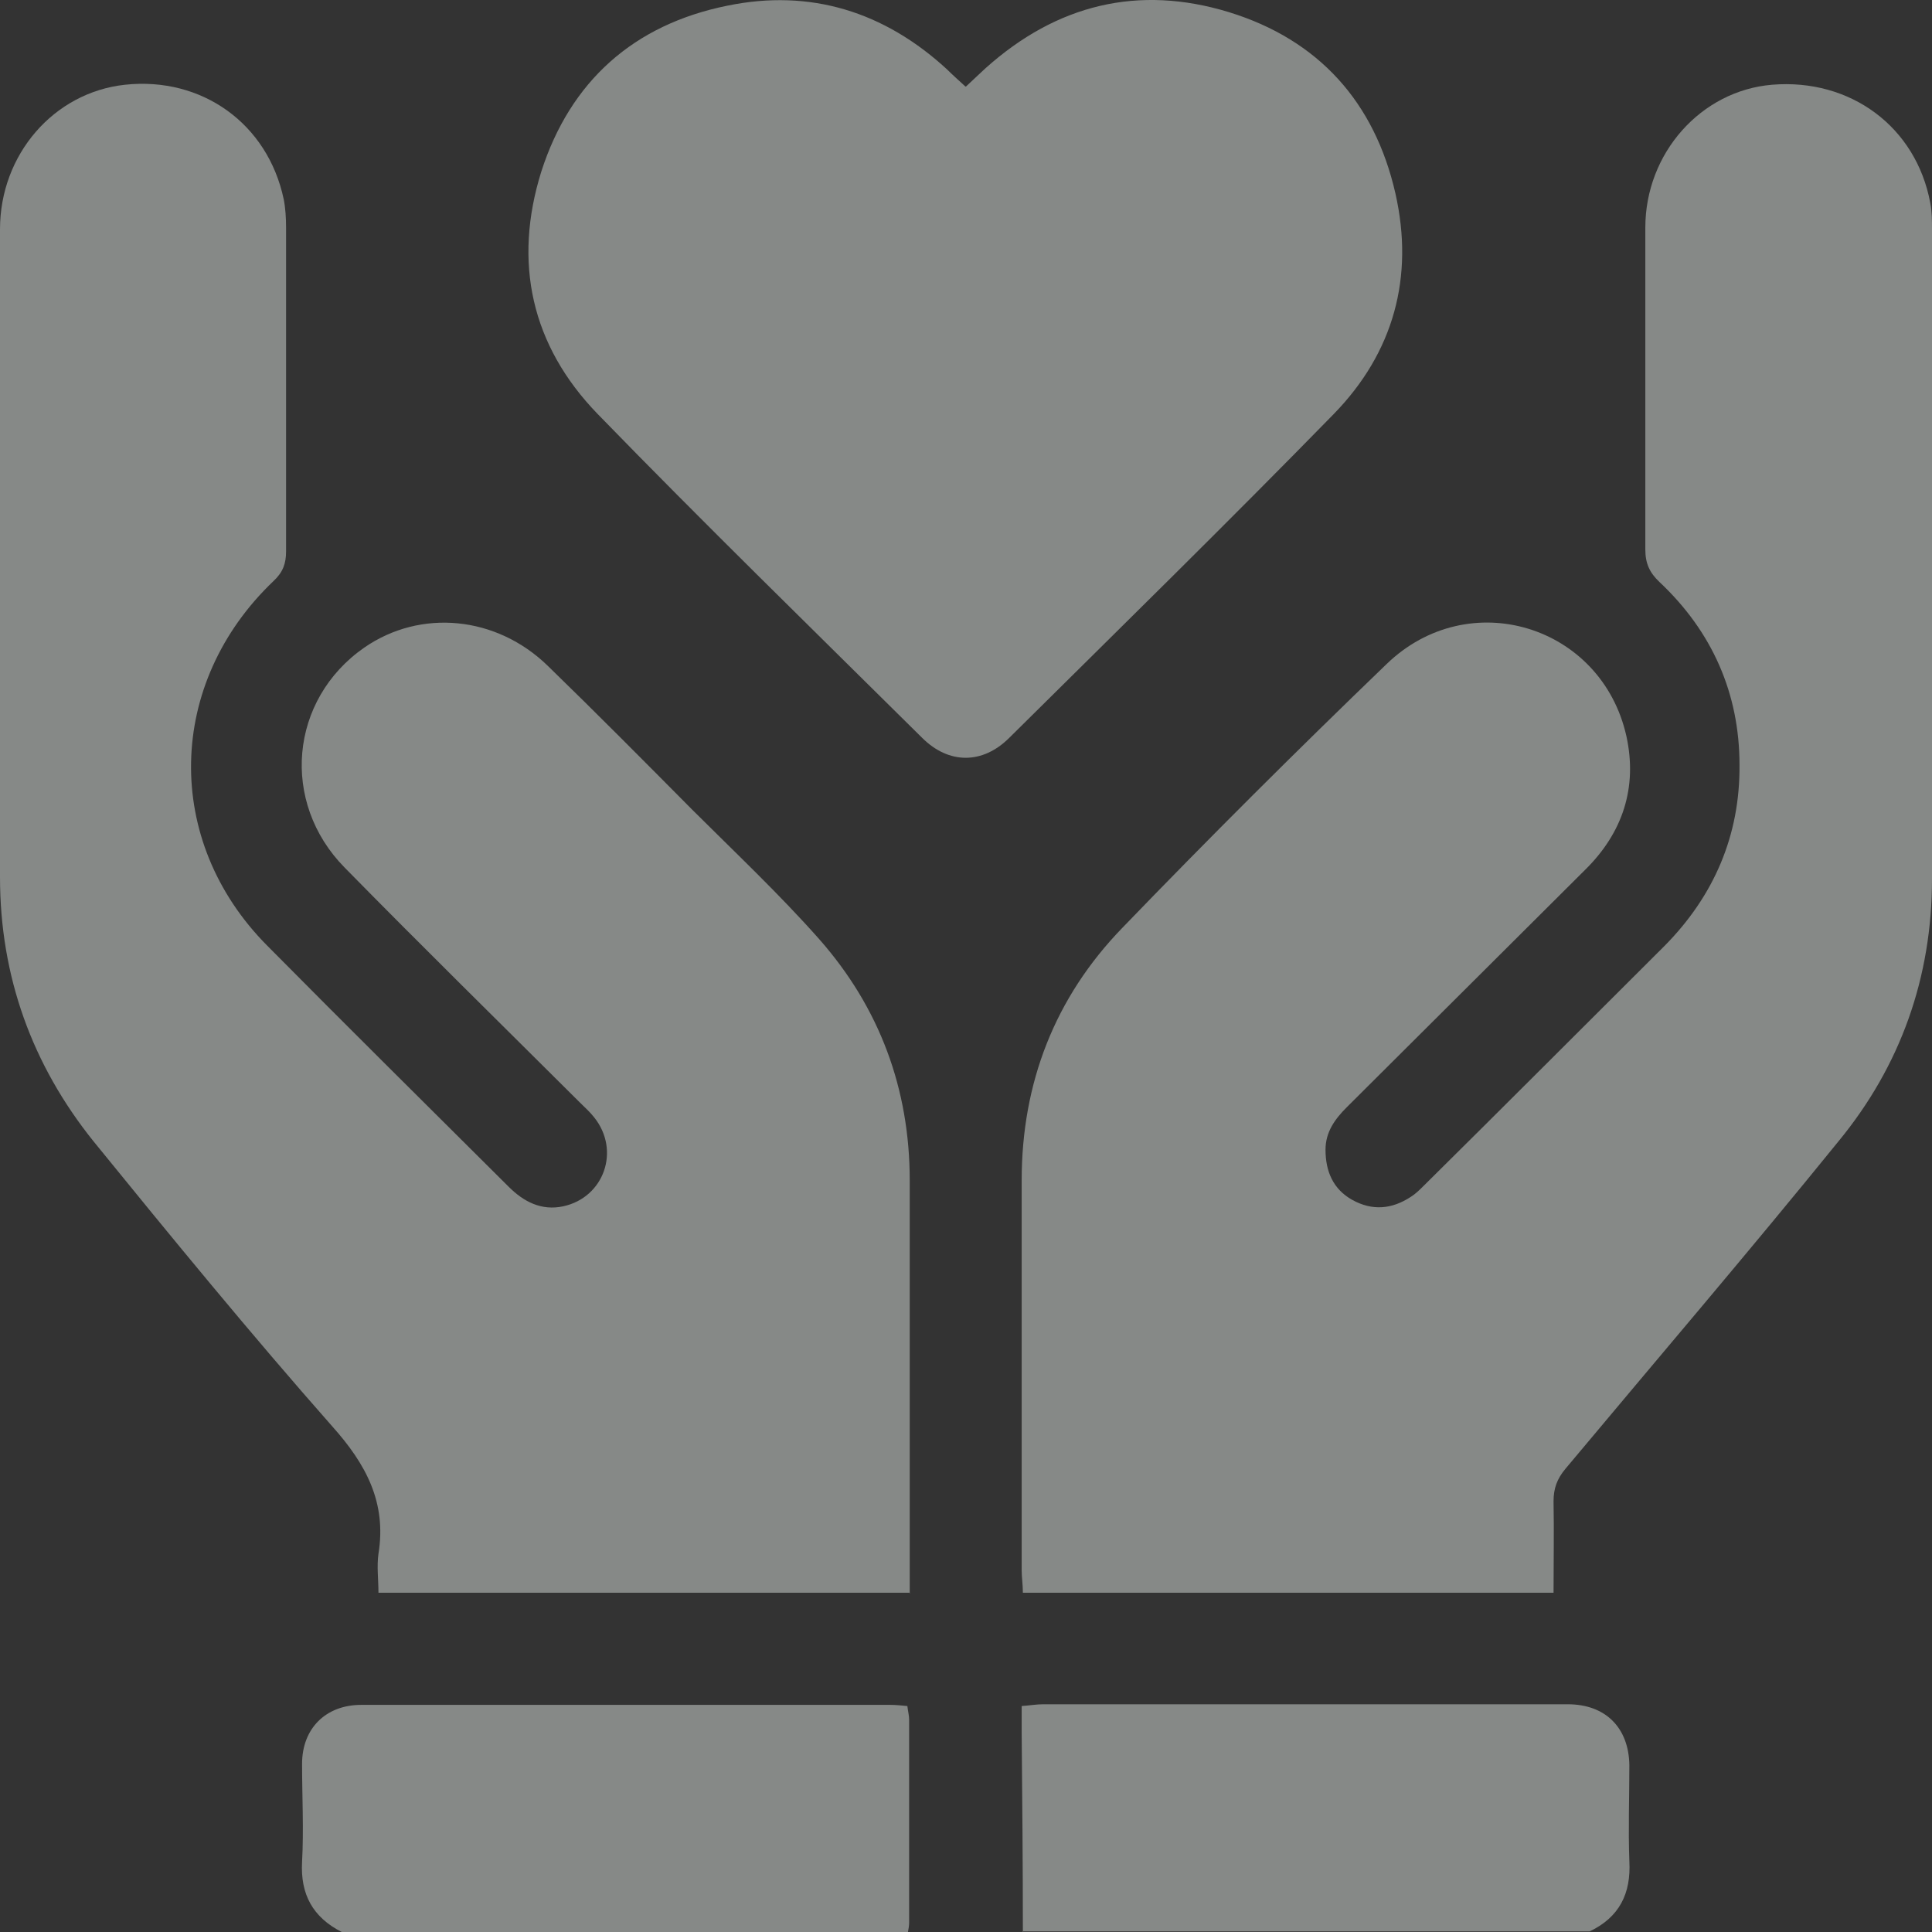 <svg width="71" height="71" viewBox="0 0 71 71" fill="none" xmlns="http://www.w3.org/2000/svg">
<rect x="0" y="0" width="71" height="71" fill="#333333" stroke="none"/>
<path d="M12.559 71C11.492 70.458 11.035 69.612 11.101 68.42C11.166 67.227 11.101 66.013 11.101 64.821C11.101 63.52 11.971 62.653 13.277 62.653C19.763 62.653 26.228 62.653 32.714 62.653C32.91 62.653 33.127 62.674 33.345 62.696C33.367 62.891 33.41 63.043 33.41 63.194C33.41 65.688 33.41 68.181 33.41 70.653C33.41 70.761 33.389 70.892 33.367 71H12.559Z" fill="#F7FFFA" fill-opacity="0.42" style="mix-blend-mode:hard-light"/>
<path d="M37.59 71C37.59 68.55 37.568 66.122 37.546 63.672C37.546 63.368 37.546 63.086 37.546 62.696C37.851 62.674 38.09 62.631 38.33 62.631C44.751 62.631 51.193 62.631 57.614 62.631C59.007 62.631 59.856 63.498 59.878 64.864C59.878 66.035 59.834 67.227 59.878 68.398C59.943 69.591 59.508 70.458 58.419 70.978H37.568L37.59 71Z" fill="#F7FFFA" fill-opacity="0.42" style="mix-blend-mode:hard-light"/>
<path d="M33.454 58.533H13.908C13.908 58.056 13.843 57.557 13.908 57.102C14.213 55.216 13.451 53.806 12.211 52.419C9.207 49.015 6.312 45.48 3.439 41.946C1.175 39.128 0 35.875 0 32.233C0 24.297 0 16.362 0 8.426C0 5.673 1.981 3.396 4.593 3.114C7.422 2.811 9.838 4.545 10.426 7.32C10.491 7.646 10.513 8.014 10.513 8.361C10.513 12.329 10.513 16.297 10.513 20.265C10.513 20.698 10.404 21.023 10.056 21.349C6.116 25.099 5.986 30.889 9.816 34.748C12.755 37.718 15.737 40.667 18.697 43.616C19.241 44.158 19.894 44.505 20.699 44.331C22.201 44.006 22.811 42.272 21.831 41.057C21.679 40.862 21.483 40.689 21.309 40.515C18.436 37.653 15.519 34.791 12.668 31.886C10.295 29.479 10.643 25.707 13.386 23.799C15.454 22.368 18.24 22.628 20.133 24.471C21.918 26.205 23.681 27.983 25.444 29.761C27.011 31.322 28.644 32.862 30.102 34.509C32.322 37.025 33.432 40.017 33.432 43.377C33.432 48.147 33.432 52.939 33.432 57.709C33.432 57.969 33.432 58.208 33.432 58.555L33.454 58.533Z" fill="#F7FFFA" fill-opacity="0.42" style="mix-blend-mode:hard-light"/>
<path d="M57.092 58.533H37.59C37.59 58.229 37.546 57.969 37.546 57.709C37.546 52.939 37.546 48.147 37.546 43.377C37.546 39.8 38.765 36.656 41.246 34.097C44.424 30.802 47.667 27.571 50.954 24.406C53.979 21.479 58.855 22.975 59.769 27.051C60.182 28.937 59.638 30.607 58.245 31.973C55.329 34.878 52.412 37.783 49.495 40.689C49.06 41.122 48.712 41.599 48.712 42.25C48.712 43.052 48.995 43.703 49.691 44.093C50.431 44.505 51.15 44.44 51.846 43.984C52.02 43.876 52.173 43.724 52.325 43.572C55.285 40.645 58.224 37.697 61.162 34.77C62.99 32.927 63.948 30.693 63.926 28.113C63.926 25.49 62.925 23.213 60.988 21.392C60.618 21.045 60.465 20.698 60.465 20.199C60.465 16.253 60.465 12.307 60.465 8.361C60.465 5.629 62.511 3.331 65.123 3.114C67.996 2.876 70.412 4.654 70.935 7.45C71 7.776 71 8.101 71 8.426C71 16.383 71 24.341 71 32.298C71 35.919 69.846 39.171 67.561 41.946C64.274 46.001 60.879 49.969 57.527 53.98C57.222 54.348 57.092 54.695 57.092 55.172C57.113 56.278 57.092 57.384 57.092 58.555V58.533Z" fill="#F7FFFA" fill-opacity="0.42" style="mix-blend-mode:hard-light"/>
<path d="M35.5 3.179C35.783 2.919 36.001 2.702 36.218 2.507C38.83 0.165 41.834 -0.572 45.164 0.447C48.472 1.466 50.518 3.765 51.28 7.104C51.977 10.182 51.215 12.958 49.017 15.213C45.099 19.224 41.072 23.17 37.089 27.116C36.109 28.092 34.869 28.092 33.889 27.116C29.906 23.17 25.88 19.245 21.962 15.213C19.524 12.697 18.849 9.64 19.894 6.301C20.96 2.984 23.289 0.903 26.728 0.209C29.776 -0.42 32.496 0.426 34.803 2.55C34.999 2.746 35.195 2.919 35.478 3.179H35.5Z" fill="#F7FFFA" fill-opacity="0.42" style="mix-blend-mode:hard-light"/>
</svg>
